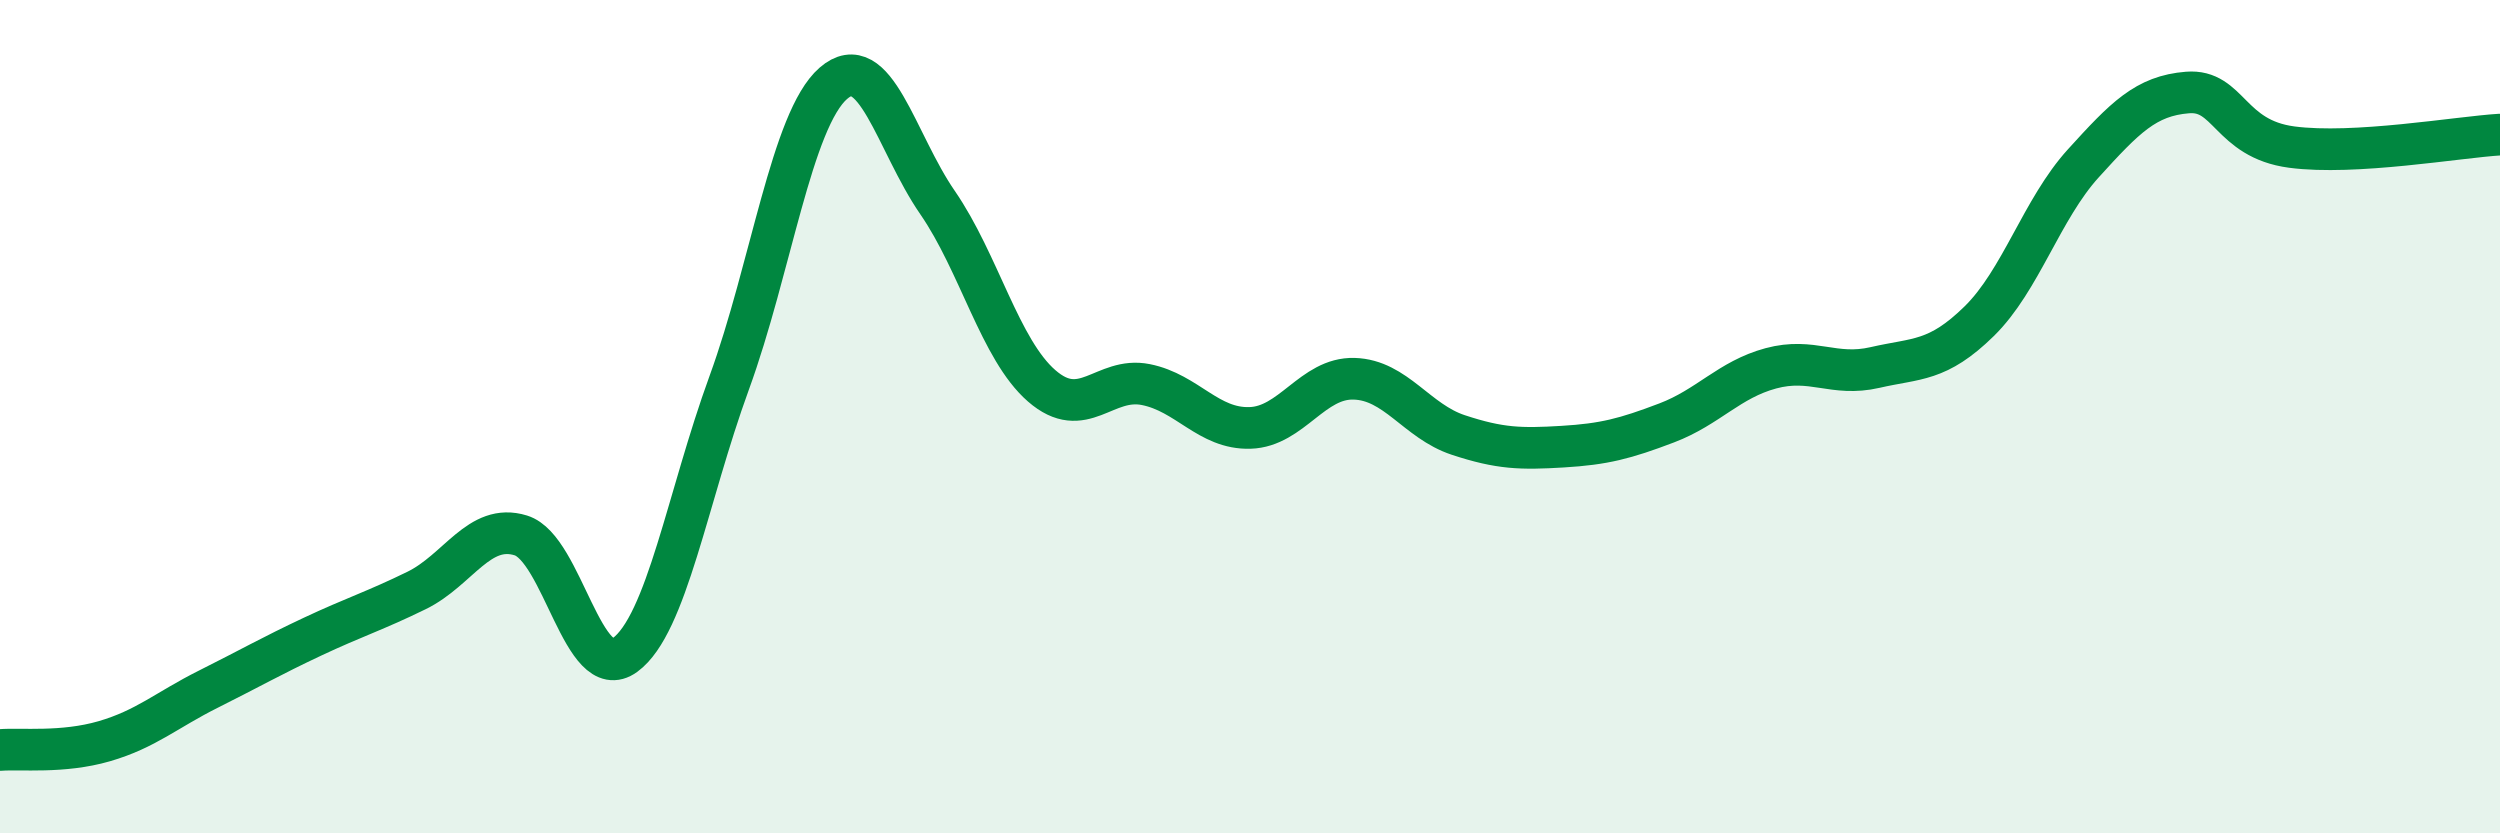 
    <svg width="60" height="20" viewBox="0 0 60 20" xmlns="http://www.w3.org/2000/svg">
      <path
        d="M 0,18 C 0.5,17.96 1.5,18.08 2.5,17.79 C 3.5,17.5 4,17.04 5,16.54 C 6,16.04 6.5,15.75 7.5,15.28 C 8.5,14.81 9,14.66 10,14.17 C 11,13.68 11.5,12.54 12.5,12.85 C 13.5,13.16 14,16.45 15,15.72 C 16,14.99 16.5,11.93 17.5,9.19 C 18.5,6.45 19,2.87 20,2 C 21,1.13 21.5,3.41 22.5,4.86 C 23.5,6.31 24,8.39 25,9.26 C 26,10.13 26.5,9.03 27.5,9.23 C 28.5,9.43 29,10.3 30,10.27 C 31,10.24 31.5,9.06 32.5,9.09 C 33.5,9.12 34,10.11 35,10.44 C 36,10.77 36.5,10.78 37.5,10.72 C 38.5,10.66 39,10.53 40,10.15 C 41,9.77 41.5,9.11 42.5,8.84 C 43.5,8.57 44,9.05 45,8.82 C 46,8.59 46.5,8.69 47.5,7.71 C 48.5,6.73 49,5.02 50,3.92 C 51,2.82 51.5,2.3 52.5,2.22 C 53.5,2.14 53.5,3.33 55,3.53 C 56.5,3.73 59,3.29 60,3.23L60 20L0 20Z"
        fill="#008740"
        opacity="0.1"
        stroke-linecap="round"
        stroke-linejoin="round"
      />
      <path
        d="M 0,18 C 0.5,17.96 1.5,18.08 2.5,17.79 C 3.5,17.5 4,17.04 5,16.54 C 6,16.04 6.5,15.75 7.5,15.28 C 8.5,14.81 9,14.66 10,14.17 C 11,13.68 11.5,12.54 12.5,12.85 C 13.5,13.16 14,16.45 15,15.72 C 16,14.99 16.5,11.93 17.5,9.19 C 18.5,6.45 19,2.87 20,2 C 21,1.13 21.5,3.41 22.5,4.86 C 23.5,6.31 24,8.39 25,9.26 C 26,10.13 26.5,9.03 27.5,9.23 C 28.5,9.43 29,10.3 30,10.27 C 31,10.24 31.5,9.06 32.5,9.09 C 33.5,9.12 34,10.11 35,10.44 C 36,10.77 36.5,10.78 37.5,10.72 C 38.5,10.66 39,10.53 40,10.15 C 41,9.77 41.5,9.11 42.5,8.84 C 43.5,8.57 44,9.05 45,8.82 C 46,8.59 46.5,8.69 47.5,7.71 C 48.5,6.73 49,5.02 50,3.92 C 51,2.82 51.5,2.3 52.5,2.22 C 53.5,2.14 53.5,3.33 55,3.53 C 56.5,3.73 59,3.29 60,3.23"
        stroke="#008740"
        stroke-width="1"
        fill="none"
        stroke-linecap="round"
        stroke-linejoin="round"
      />
    </svg>
  